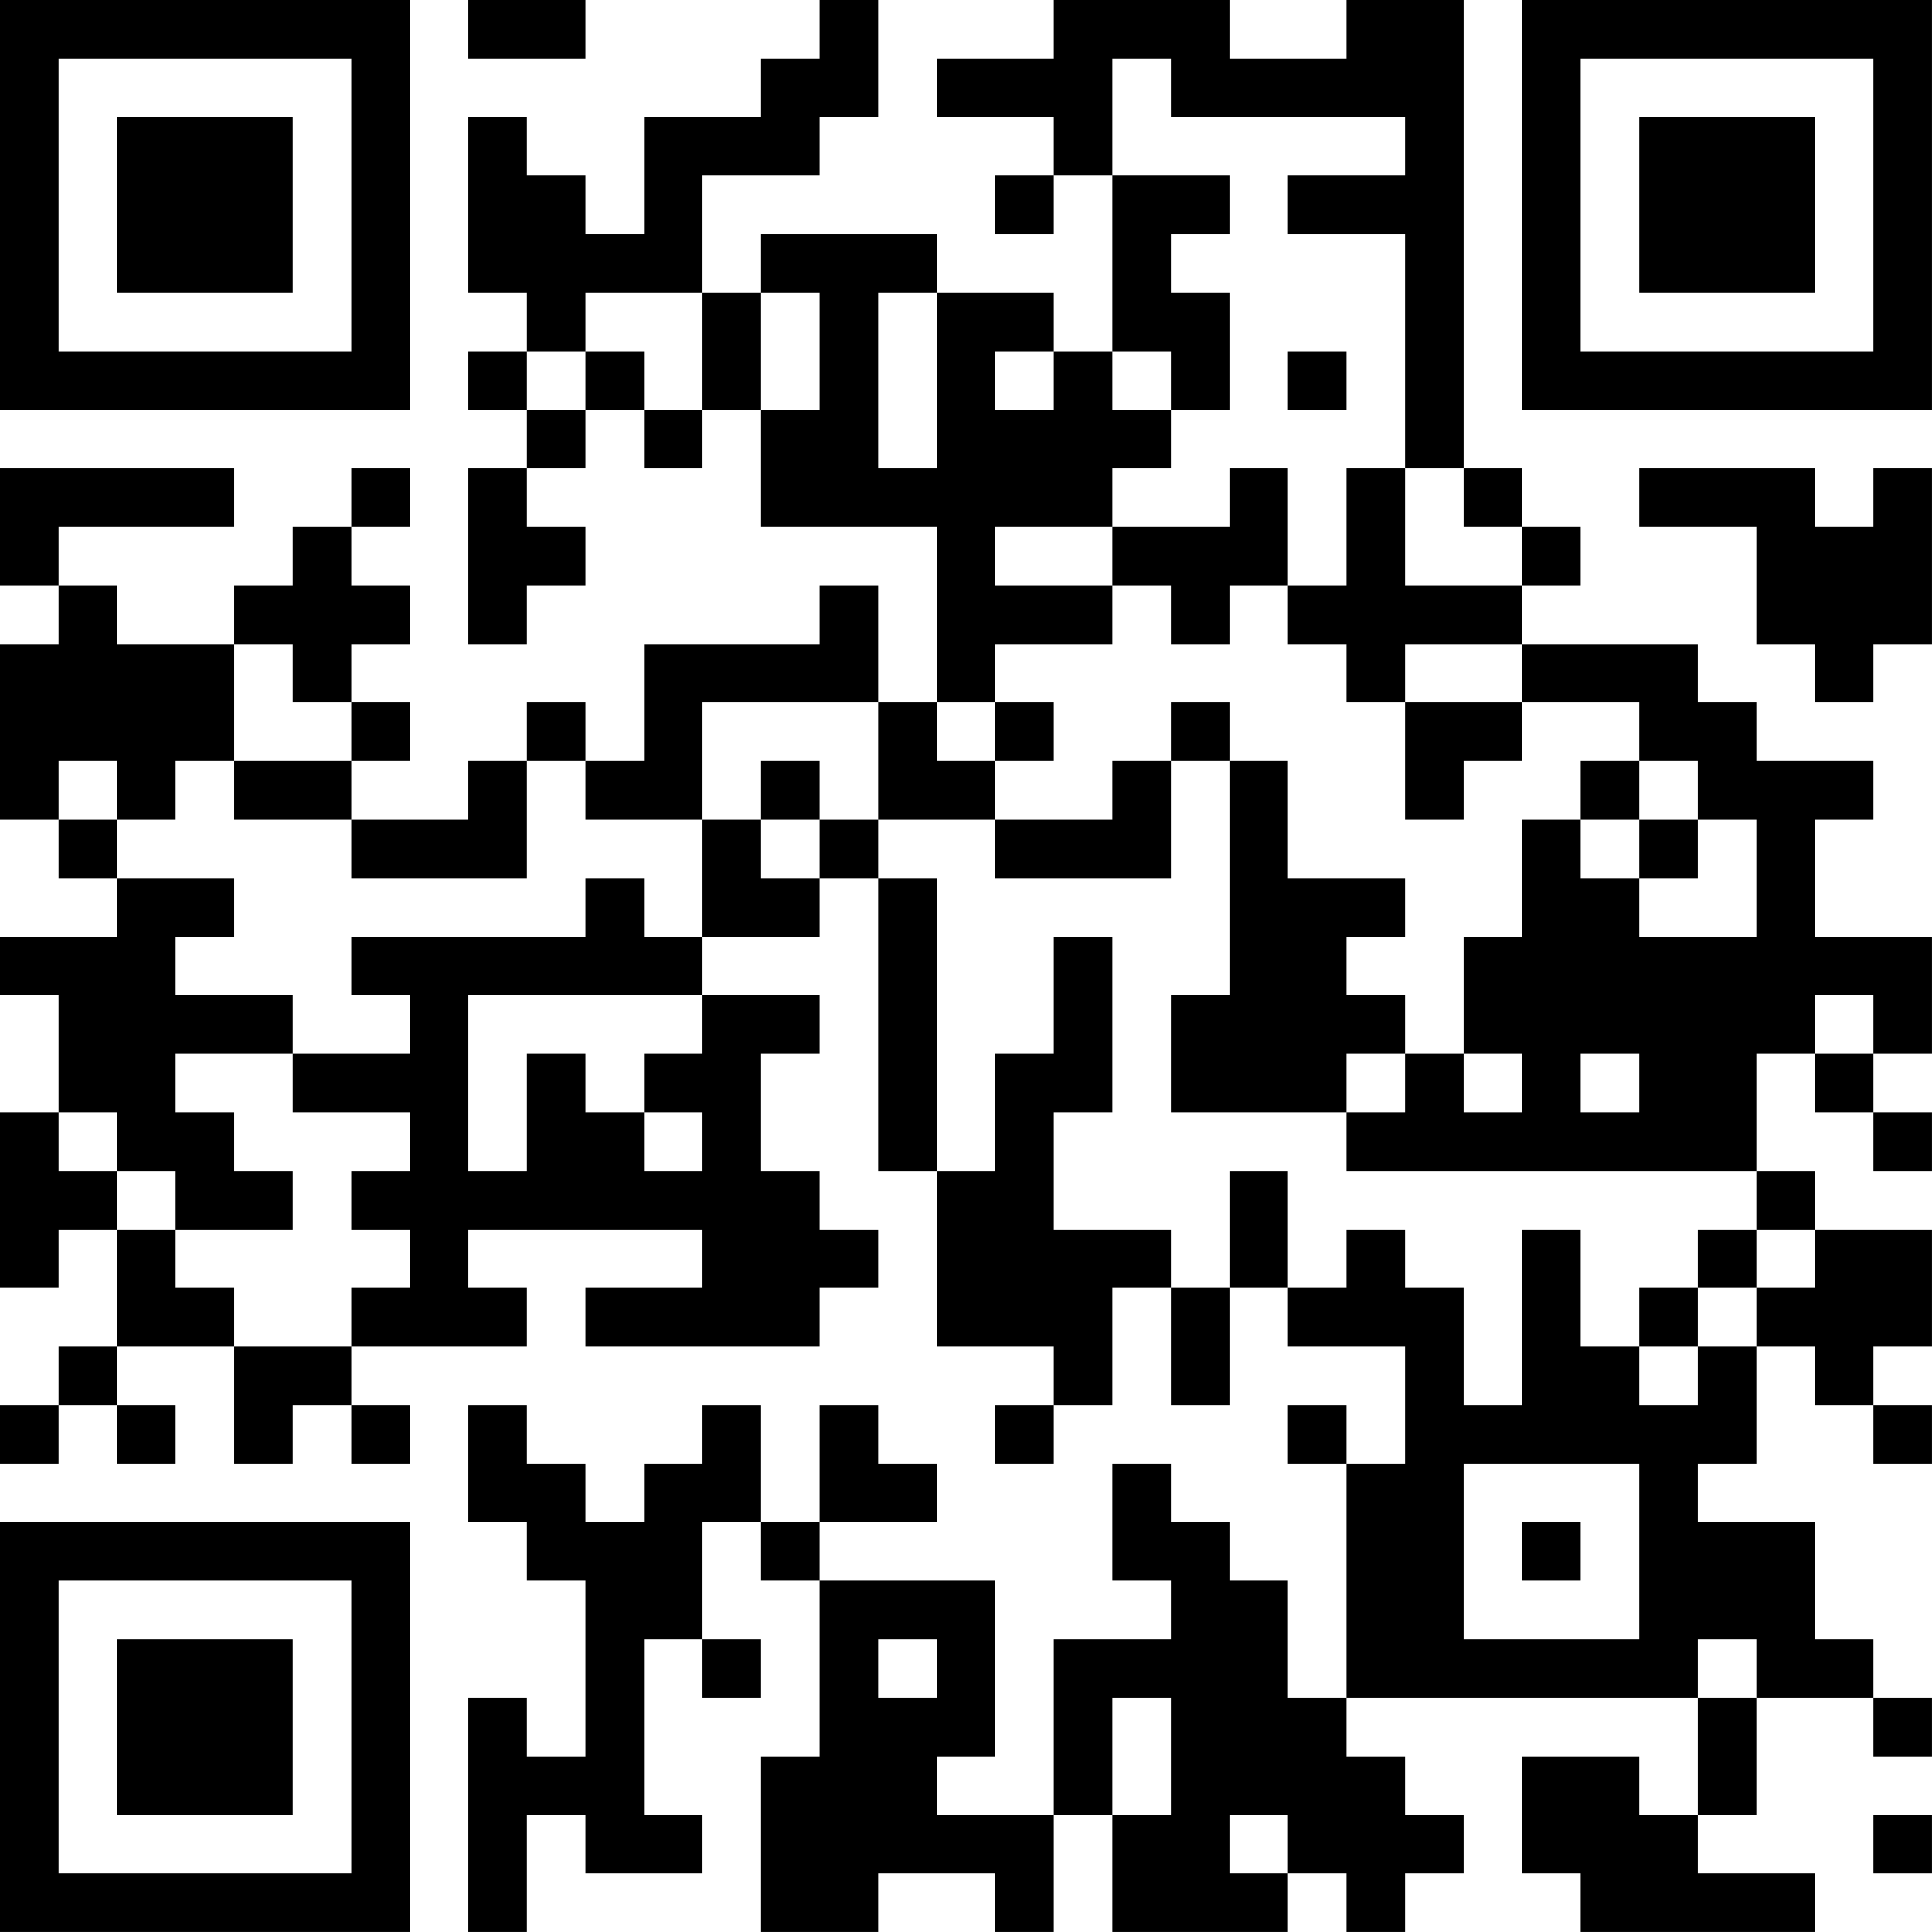 <?xml version="1.0" encoding="UTF-8"?>
<svg xmlns="http://www.w3.org/2000/svg" version="1.1" width="400" height="400" viewBox="0 0 400 400"><rect x="0" y="0" width="400" height="400" fill="#ffffff"/><g transform="scale(12.121)"><g transform="translate(0,0)"><path fill-rule="evenodd" d="M8 0L8 1L10 1L10 0ZM14 0L14 1L13 1L13 2L11 2L11 4L10 4L10 3L9 3L9 2L8 2L8 5L9 5L9 6L8 6L8 7L9 7L9 8L8 8L8 11L9 11L9 10L10 10L10 9L9 9L9 8L10 8L10 7L11 7L11 8L12 8L12 7L13 7L13 9L16 9L16 12L15 12L15 10L14 10L14 11L11 11L11 13L10 13L10 12L9 12L9 13L8 13L8 14L6 14L6 13L7 13L7 12L6 12L6 11L7 11L7 10L6 10L6 9L7 9L7 8L6 8L6 9L5 9L5 10L4 10L4 11L2 11L2 10L1 10L1 9L4 9L4 8L0 8L0 10L1 10L1 11L0 11L0 14L1 14L1 15L2 15L2 16L0 16L0 17L1 17L1 19L0 19L0 22L1 22L1 21L2 21L2 23L1 23L1 24L0 24L0 25L1 25L1 24L2 24L2 25L3 25L3 24L2 24L2 23L4 23L4 25L5 25L5 24L6 24L6 25L7 25L7 24L6 24L6 23L9 23L9 22L8 22L8 21L12 21L12 22L10 22L10 23L14 23L14 22L15 22L15 21L14 21L14 20L13 20L13 18L14 18L14 17L12 17L12 16L14 16L14 15L15 15L15 20L16 20L16 23L18 23L18 24L17 24L17 25L18 25L18 24L19 24L19 22L20 22L20 24L21 24L21 22L22 22L22 23L24 23L24 25L23 25L23 24L22 24L22 25L23 25L23 29L22 29L22 27L21 27L21 26L20 26L20 25L19 25L19 27L20 27L20 28L18 28L18 31L16 31L16 30L17 30L17 27L14 27L14 26L16 26L16 25L15 25L15 24L14 24L14 26L13 26L13 24L12 24L12 25L11 25L11 26L10 26L10 25L9 25L9 24L8 24L8 26L9 26L9 27L10 27L10 30L9 30L9 29L8 29L8 33L9 33L9 31L10 31L10 32L12 32L12 31L11 31L11 28L12 28L12 29L13 29L13 28L12 28L12 26L13 26L13 27L14 27L14 30L13 30L13 33L15 33L15 32L17 32L17 33L18 33L18 31L19 31L19 33L22 33L22 32L23 32L23 33L24 33L24 32L25 32L25 31L24 31L24 30L23 30L23 29L29 29L29 31L28 31L28 30L26 30L26 32L27 32L27 33L31 33L31 32L29 32L29 31L30 31L30 29L32 29L32 30L33 30L33 29L32 29L32 28L31 28L31 26L29 26L29 25L30 25L30 23L31 23L31 24L32 24L32 25L33 25L33 24L32 24L32 23L33 23L33 21L31 21L31 20L30 20L30 18L31 18L31 19L32 19L32 20L33 20L33 19L32 19L32 18L33 18L33 16L31 16L31 14L32 14L32 13L30 13L30 12L29 12L29 11L26 11L26 10L27 10L27 9L26 9L26 8L25 8L25 0L23 0L23 1L21 1L21 0L18 0L18 1L16 1L16 2L18 2L18 3L17 3L17 4L18 4L18 3L19 3L19 6L18 6L18 5L16 5L16 4L13 4L13 5L12 5L12 3L14 3L14 2L15 2L15 0ZM19 1L19 3L21 3L21 4L20 4L20 5L21 5L21 7L20 7L20 6L19 6L19 7L20 7L20 8L19 8L19 9L17 9L17 10L19 10L19 11L17 11L17 12L16 12L16 13L17 13L17 14L15 14L15 12L12 12L12 14L10 14L10 13L9 13L9 15L6 15L6 14L4 14L4 13L6 13L6 12L5 12L5 11L4 11L4 13L3 13L3 14L2 14L2 13L1 13L1 14L2 14L2 15L4 15L4 16L3 16L3 17L5 17L5 18L3 18L3 19L4 19L4 20L5 20L5 21L3 21L3 20L2 20L2 19L1 19L1 20L2 20L2 21L3 21L3 22L4 22L4 23L6 23L6 22L7 22L7 21L6 21L6 20L7 20L7 19L5 19L5 18L7 18L7 17L6 17L6 16L10 16L10 15L11 15L11 16L12 16L12 14L13 14L13 15L14 15L14 14L15 14L15 15L16 15L16 20L17 20L17 18L18 18L18 16L19 16L19 19L18 19L18 21L20 21L20 22L21 22L21 20L22 20L22 22L23 22L23 21L24 21L24 22L25 22L25 24L26 24L26 21L27 21L27 23L28 23L28 24L29 24L29 23L30 23L30 22L31 22L31 21L30 21L30 20L23 20L23 19L24 19L24 18L25 18L25 19L26 19L26 18L25 18L25 16L26 16L26 14L27 14L27 15L28 15L28 16L30 16L30 14L29 14L29 13L28 13L28 12L26 12L26 11L24 11L24 12L23 12L23 11L22 11L22 10L23 10L23 8L24 8L24 10L26 10L26 9L25 9L25 8L24 8L24 4L22 4L22 3L24 3L24 2L20 2L20 1ZM10 5L10 6L9 6L9 7L10 7L10 6L11 6L11 7L12 7L12 5ZM13 5L13 7L14 7L14 5ZM15 5L15 8L16 8L16 5ZM17 6L17 7L18 7L18 6ZM22 6L22 7L23 7L23 6ZM21 8L21 9L19 9L19 10L20 10L20 11L21 11L21 10L22 10L22 8ZM28 8L28 9L30 9L30 11L31 11L31 12L32 12L32 11L33 11L33 8L32 8L32 9L31 9L31 8ZM17 12L17 13L18 13L18 12ZM20 12L20 13L19 13L19 14L17 14L17 15L20 15L20 13L21 13L21 17L20 17L20 19L23 19L23 18L24 18L24 17L23 17L23 16L24 16L24 15L22 15L22 13L21 13L21 12ZM24 12L24 14L25 14L25 13L26 13L26 12ZM13 13L13 14L14 14L14 13ZM27 13L27 14L28 14L28 15L29 15L29 14L28 14L28 13ZM8 17L8 20L9 20L9 18L10 18L10 19L11 19L11 20L12 20L12 19L11 19L11 18L12 18L12 17ZM31 17L31 18L32 18L32 17ZM27 18L27 19L28 19L28 18ZM29 21L29 22L28 22L28 23L29 23L29 22L30 22L30 21ZM25 25L25 28L28 28L28 25ZM26 26L26 27L27 27L27 26ZM15 28L15 29L16 29L16 28ZM29 28L29 29L30 29L30 28ZM19 29L19 31L20 31L20 29ZM21 31L21 32L22 32L22 31ZM32 31L32 32L33 32L33 31ZM0 0L0 7L7 7L7 0ZM1 1L1 6L6 6L6 1ZM2 2L2 5L5 5L5 2ZM26 0L26 7L33 7L33 0ZM27 1L27 6L32 6L32 1ZM28 2L28 5L31 5L31 2ZM0 26L0 33L7 33L7 26ZM1 27L1 32L6 32L6 27ZM2 28L2 31L5 31L5 28Z" fill="#000000"/></g></g></svg>
